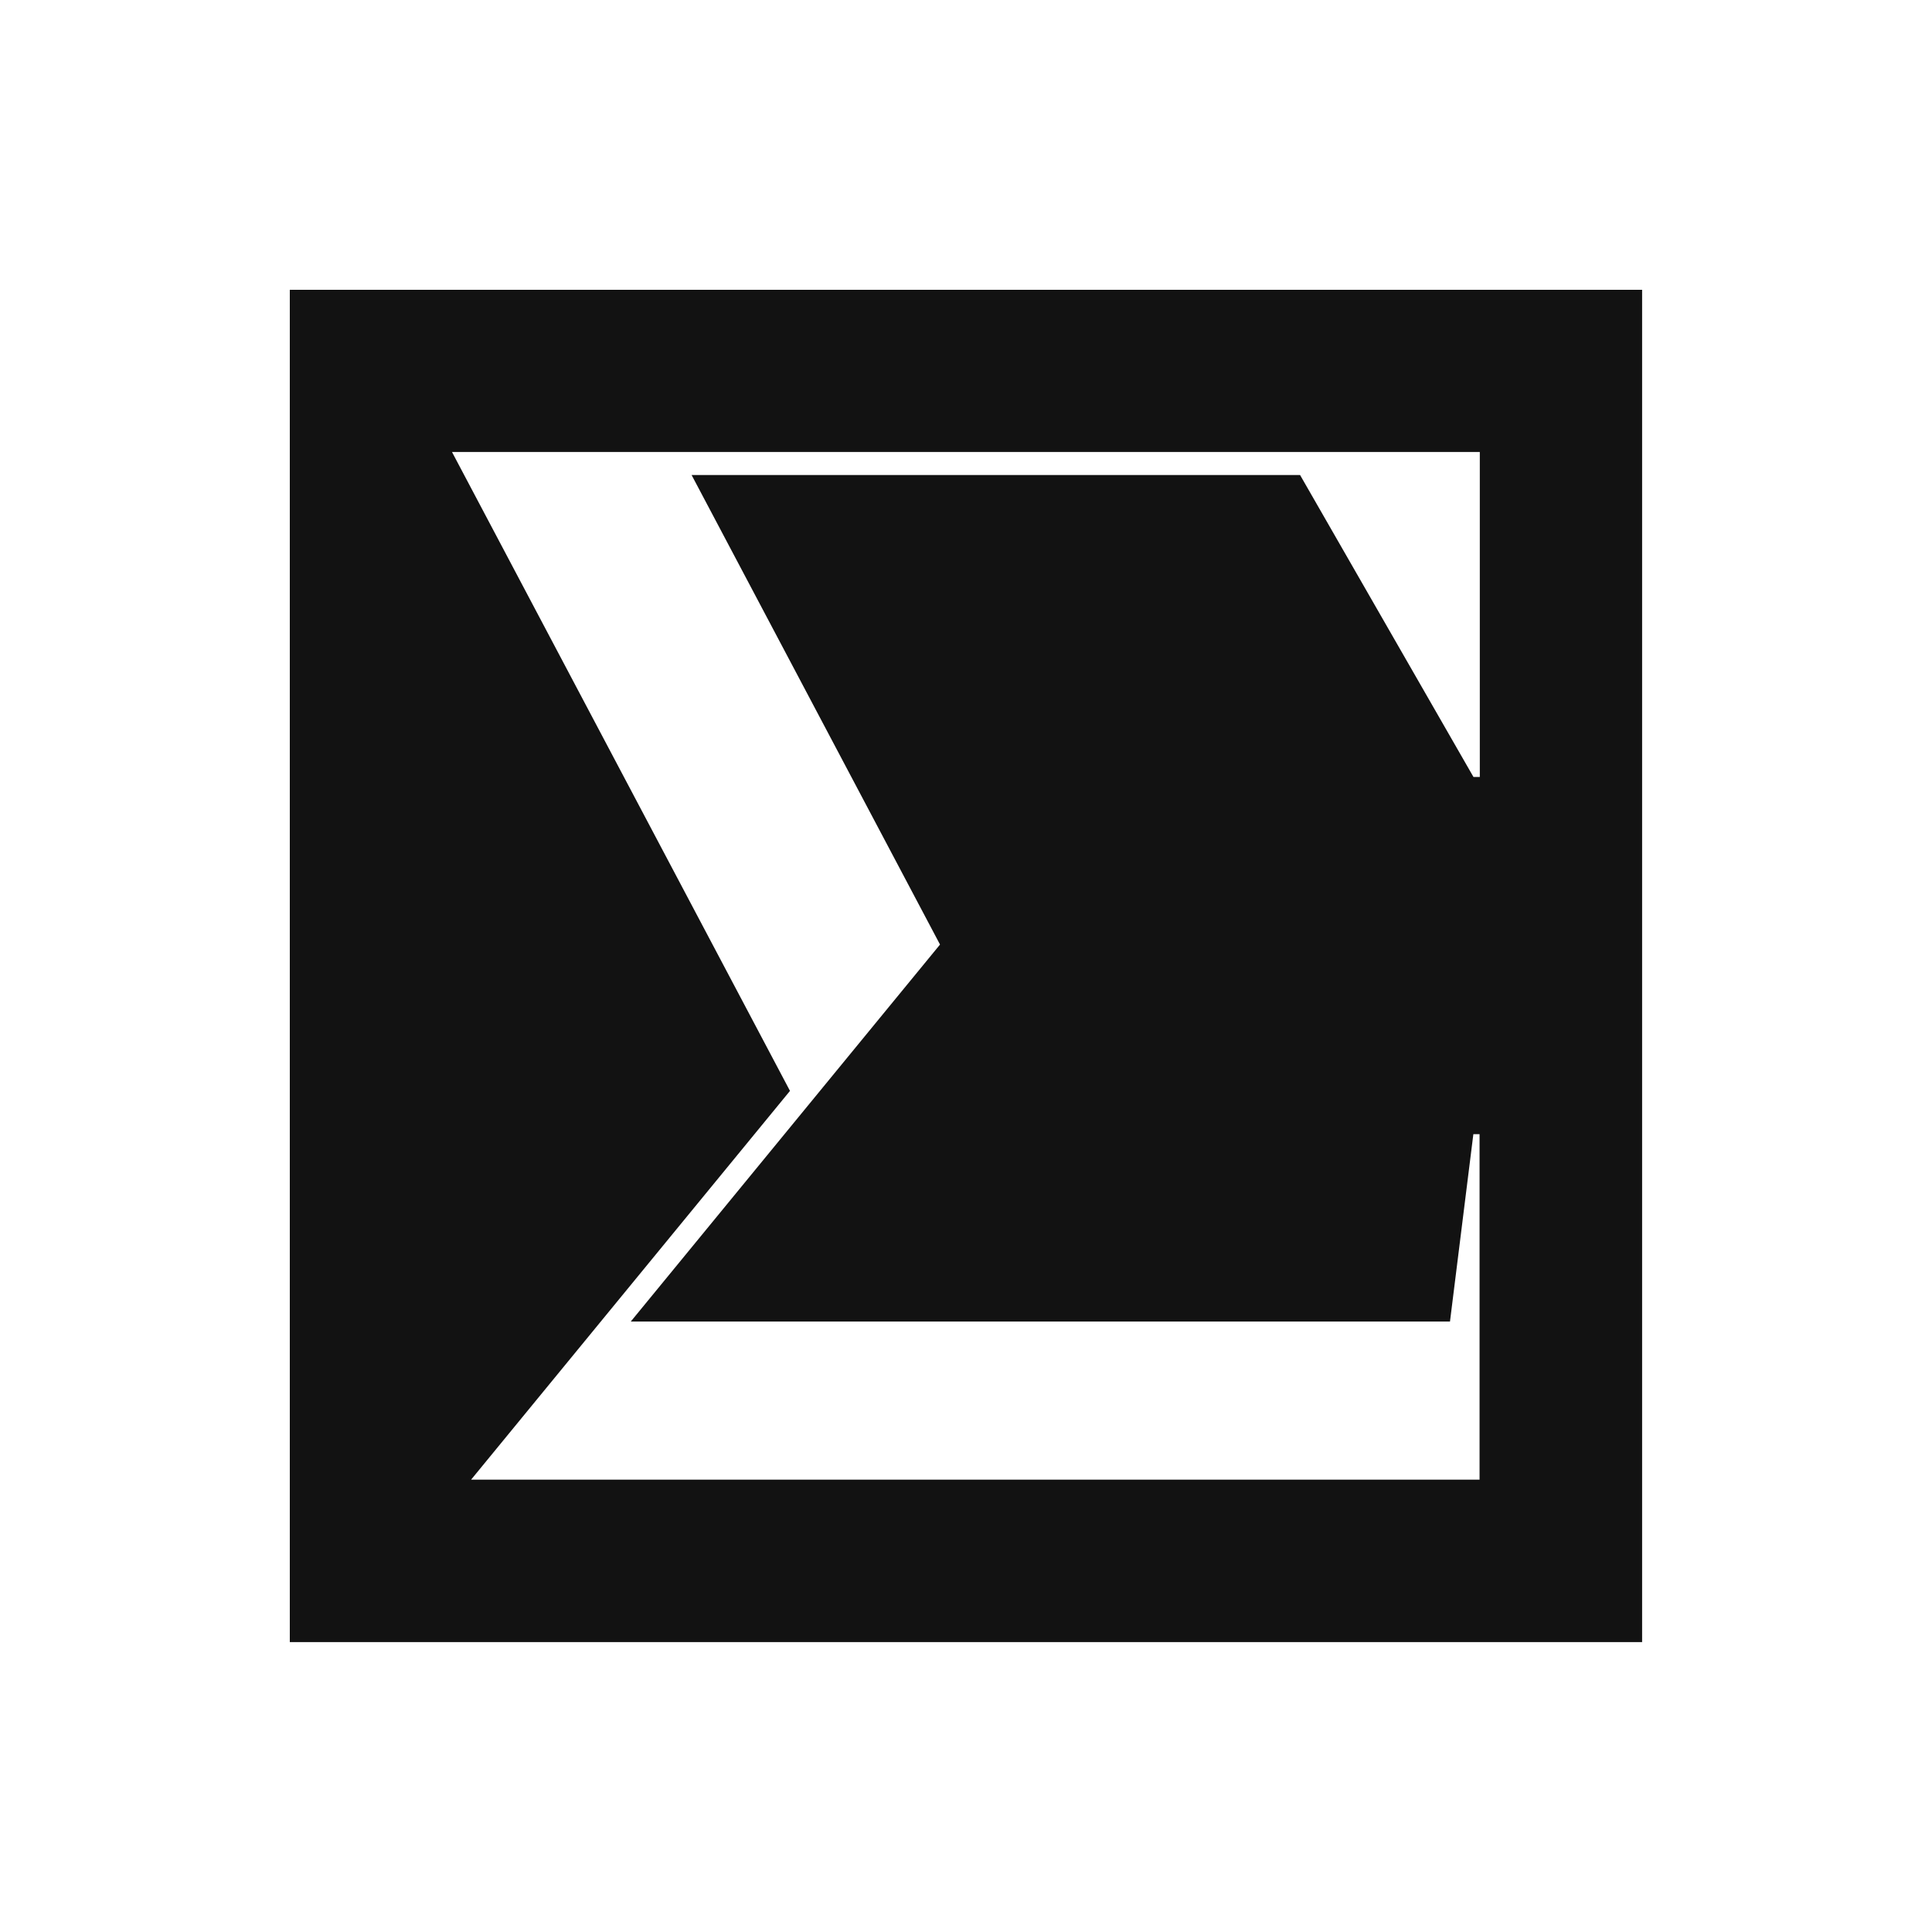 <?xml version="1.0" encoding="UTF-8"?> <svg xmlns="http://www.w3.org/2000/svg" xmlns:xlink="http://www.w3.org/1999/xlink" xmlns:svgjs="http://svgjs.com/svgjs" width="1000" height="1000"> <rect width="1000" height="1000" rx="0" ry="0" fill="#ffffff"></rect> <g transform="matrix(6.173,0,0,6.173,150,150)"> <svg xmlns="http://www.w3.org/2000/svg" xmlns:xlink="http://www.w3.org/1999/xlink" xmlns:svgjs="http://svgjs.com/svgjs" width="113.39" height="113.39"> <svg xmlns="http://www.w3.org/2000/svg" id="Layer_2" data-name="Layer 2" viewBox="0 0 113.39 113.39"> <defs> <style> .cls-1 { fill: #121212; stroke-width: 0px; } </style> </defs> <g id="design_elements"> <g id="design_logo" data-name="design logo"> <path id="Logo_Sigma_Projects_1" data-name="Logo Sigma Projects 1" class="cls-1" d="M0,0v113.39h113.39V0H0ZM99.78,40.85h-.53l-14.54-25.32h-51.02l20.83,39.37-25.93,31.61h68.69l1.96-15.71h.52v28.97H15.2l26.74-32.6L13.6,13.6h86.18v27.25Z"></path> </g> </g> </svg> </svg> </g> </svg> 